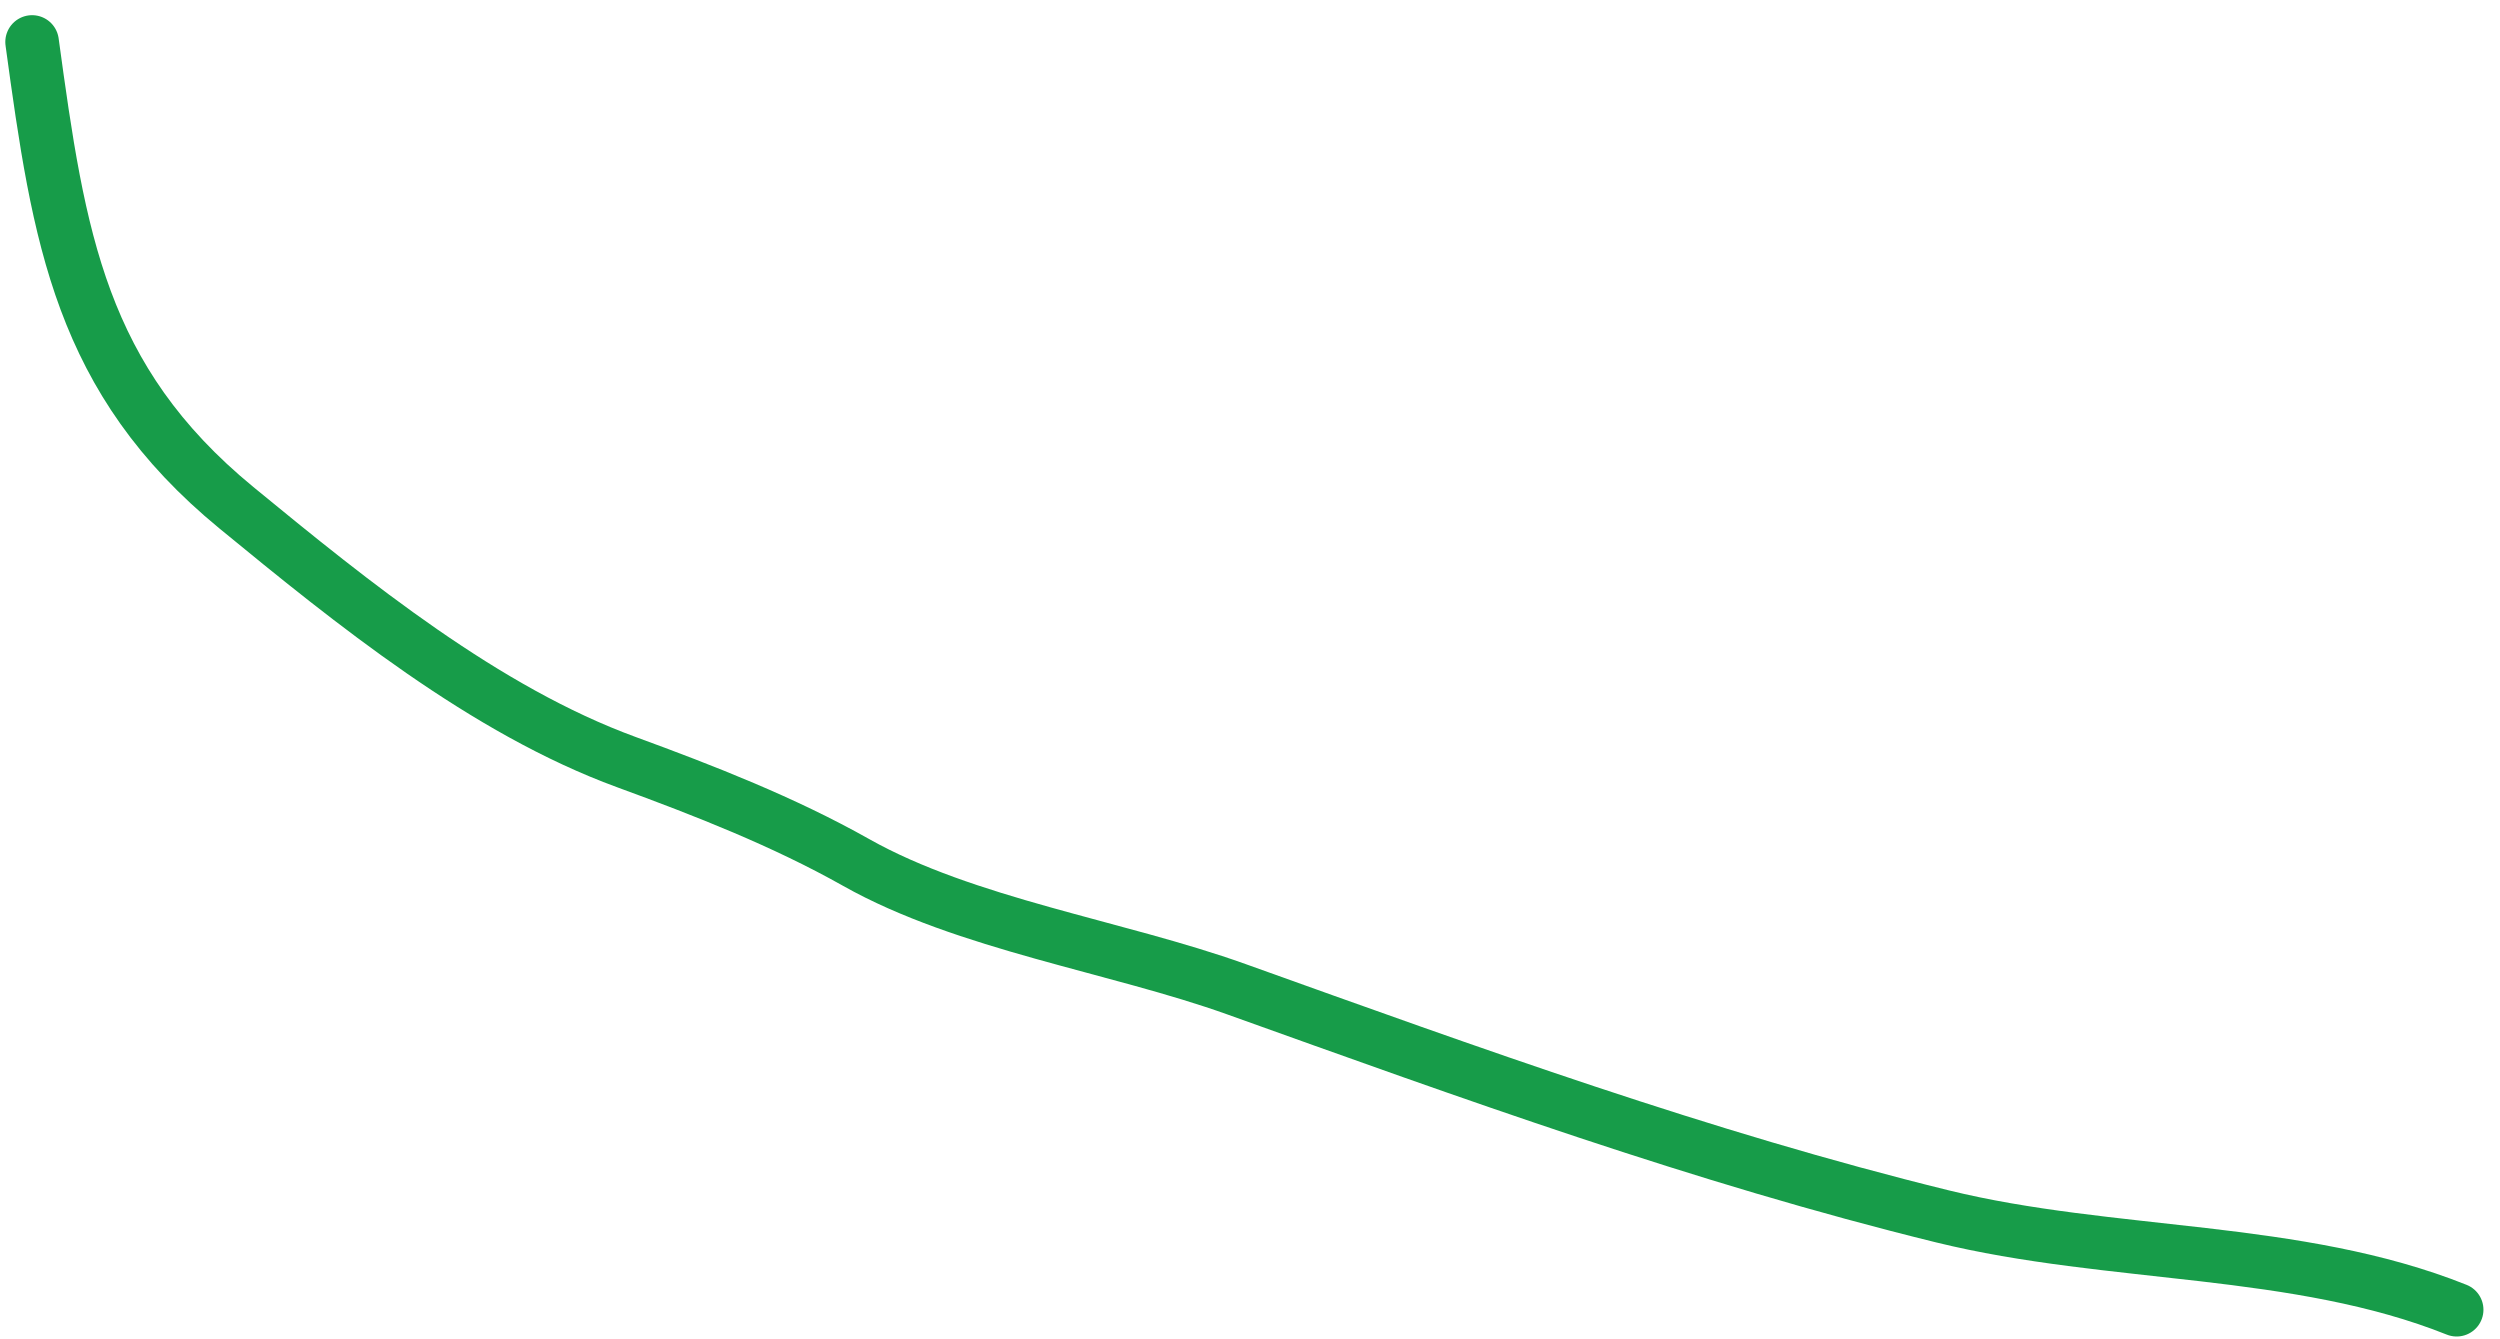 <?xml version="1.0" encoding="UTF-8"?> <svg xmlns="http://www.w3.org/2000/svg" width="140" height="75" viewBox="0 0 140 75" fill="none"><path d="M1.797 2.35C3.297 13.348 4.491 21.247 13.235 28.43C19.729 33.764 27.163 39.783 35.076 42.678C39.446 44.277 43.897 46.018 47.944 48.298C54.078 51.755 62.551 53 69.242 55.398C82.348 60.094 95.314 64.81 108.781 68.118C118.204 70.432 128.635 69.768 137.573 73.344" stroke="#179C49" stroke-width="3" stroke-linecap="round"></path></svg> 